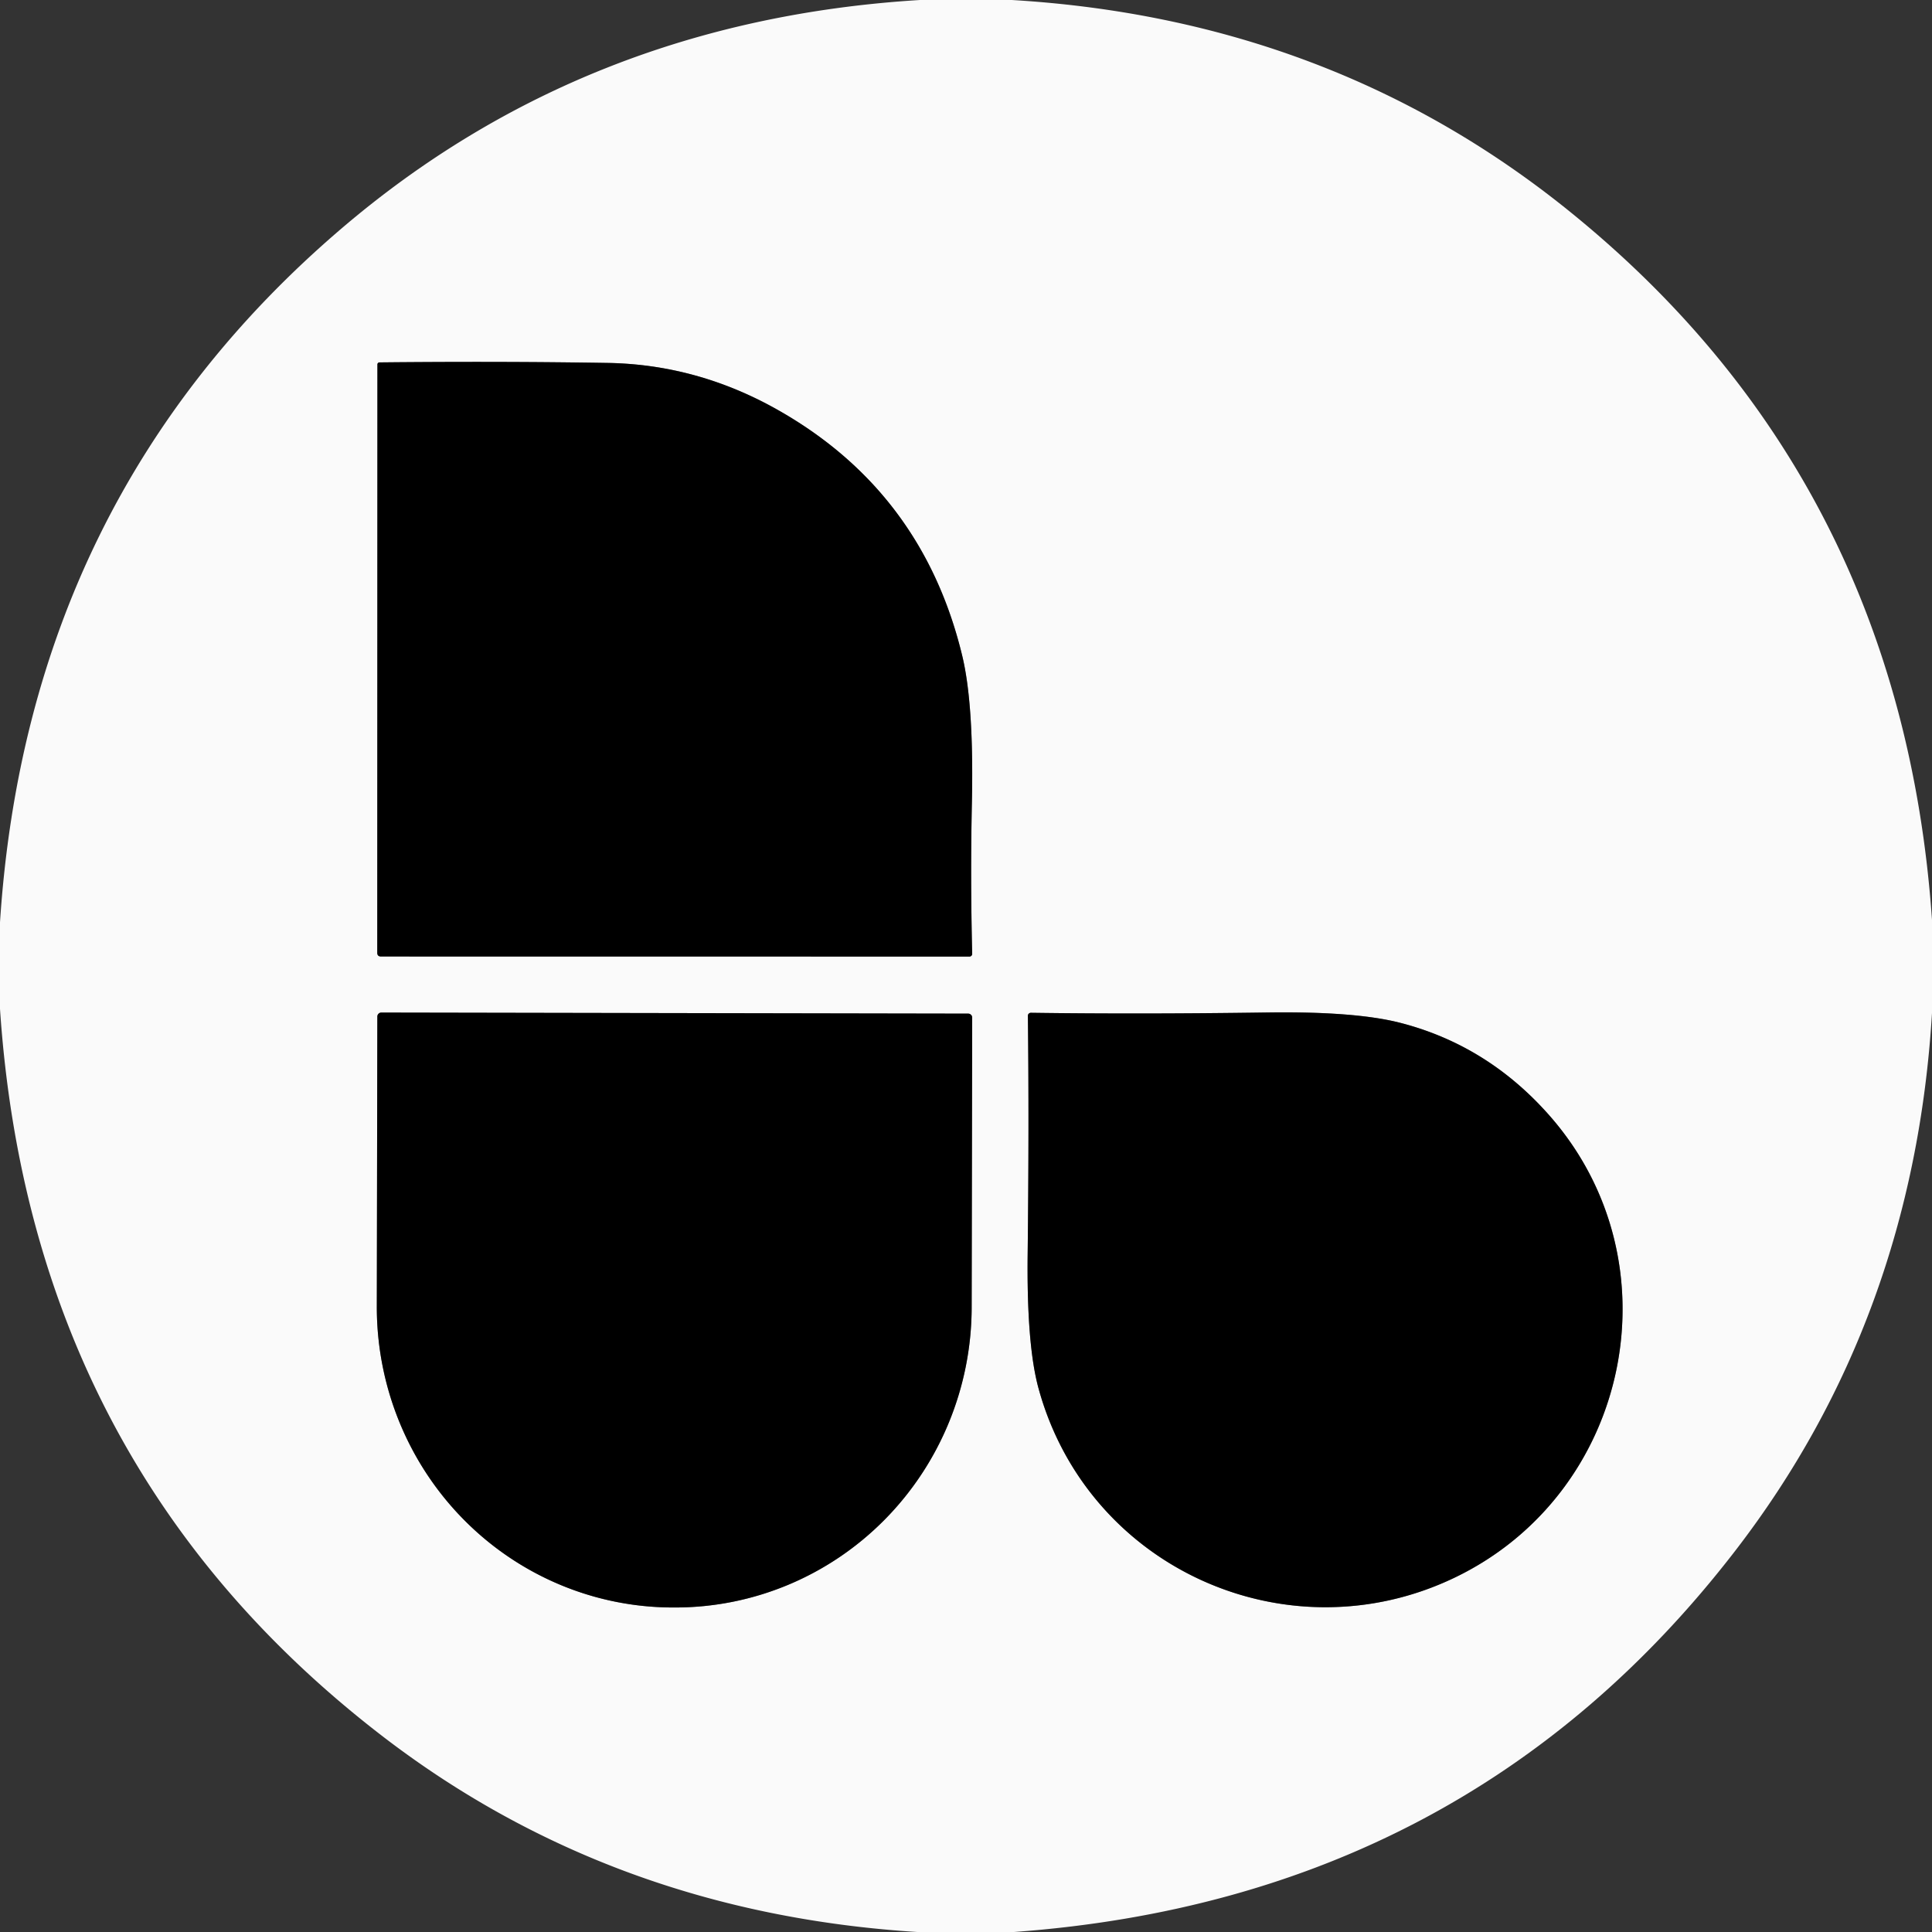 <?xml version="1.0" encoding="UTF-8" standalone="no"?>
<!DOCTYPE svg PUBLIC "-//W3C//DTD SVG 1.1//EN" "http://www.w3.org/Graphics/SVG/1.1/DTD/svg11.dtd">
<svg xmlns="http://www.w3.org/2000/svg" version="1.1" viewBox="0.00 0.00 256.00 256.00">
<rect x="0.00" y="0.00" width="256.00" height="256.00" fill="#333333" stroke="none"/>
<g stroke-width="2.00" fill="none" stroke-linecap="butt">
<path stroke="#7d7d7d" vector-effect="non-scaling-stroke" d="
  M 103.21 54.40
  Q 92.49 48.29 80.51 48.09
  Q 66.25 47.86 50.27 48.02
  A 0.27 0.27 0.0 0 0 50.01 48.29
  L 49.99 126.25
  Q 49.99 126.74 50.49 126.74
  L 128.46 126.75
  A 0.36 0.36 0.0 0 0 128.82 126.38
  Q 128.57 116.16 128.78 106.39
  Q 129.06 93.32 127.49 86.85
  Q 122.26 65.25 103.21 54.40"
/>
<path stroke="#7d7d7d" vector-effect="non-scaling-stroke" d="
  M 128.29 134.31
  L 50.53 134.17
  A 0.53 0.53 0.0 0 0 50.00 134.70
  L 49.93 173.11
  A 39.82 39.27 -89.9 0 0 89.13 213.00
  L 89.41 213.00
  A 39.82 39.27 -89.9 0 0 128.75 173.25
  L 128.82 134.84
  A 0.53 0.53 0.0 0 0 128.29 134.31"
/>
<path stroke="#7d7d7d" vector-effect="non-scaling-stroke" d="
  M 192.76 209.04
  C 216.02 197.86 222.44 167.23 205.28 147.78
  Q 197.11 138.52 185.58 135.54
  Q 179.59 133.99 167.82 134.16
  Q 151.05 134.40 136.60 134.20
  A 0.40 0.39 -0.7 0 0 136.20 134.60
  Q 136.37 148.84 136.17 166.18
  Q 136.03 178.12 137.59 183.89
  C 144.10 207.86 170.64 219.67 192.76 209.04"
/>
</g>
<path fill="#fafafa" d="
  M 121.90 0.00
  L 134.07 0.00
  Q 176.18 2.51 207.55 27.67
  Q 251.92 63.27 256.00 121.89
  L 256.00 134.23
  Q 253.54 174.85 229.94 205.47
  Q 194.37 251.63 134.36 256.00
  L 121.54 256.00
  Q 81.03 253.45 50.53 229.94
  Q 4.05 194.11 0.00 133.68
  L 0.00 122.21
  Q 3.67 65.80 45.26 30.27
  Q 77.53 2.71 121.90 0.00
  Z
  M 103.21 54.40
  Q 92.49 48.29 80.51 48.09
  Q 66.25 47.86 50.27 48.02
  A 0.27 0.27 0.0 0 0 50.01 48.29
  L 49.99 126.25
  Q 49.99 126.74 50.49 126.74
  L 128.46 126.75
  A 0.36 0.36 0.0 0 0 128.82 126.38
  Q 128.57 116.16 128.78 106.39
  Q 129.06 93.32 127.49 86.85
  Q 122.26 65.25 103.21 54.40
  Z
  M 128.29 134.31
  L 50.53 134.17
  A 0.53 0.53 0.0 0 0 50.00 134.70
  L 49.93 173.11
  A 39.82 39.27 -89.9 0 0 89.13 213.00
  L 89.41 213.00
  A 39.82 39.27 -89.9 0 0 128.75 173.25
  L 128.82 134.84
  A 0.53 0.53 0.0 0 0 128.29 134.31
  Z
  M 192.76 209.04
  C 216.02 197.86 222.44 167.23 205.28 147.78
  Q 197.11 138.52 185.58 135.54
  Q 179.59 133.99 167.82 134.16
  Q 151.05 134.40 136.60 134.20
  A 0.40 0.39 -0.7 0 0 136.20 134.60
  Q 136.37 148.84 136.17 166.18
  Q 136.03 178.12 137.59 183.89
  C 144.10 207.86 170.64 219.67 192.76 209.04
  Z"
/>
<path fill="#000000" d="
  M 103.21 54.40
  Q 122.26 65.25 127.49 86.85
  Q 129.06 93.32 128.78 106.39
  Q 128.57 116.16 128.82 126.38
  A 0.36 0.36 0.0 0 1 128.46 126.75
  L 50.49 126.74
  Q 49.99 126.74 49.99 126.25
  L 50.01 48.29
  A 0.27 0.27 0.0 0 1 50.27 48.02
  Q 66.25 47.86 80.51 48.09
  Q 92.49 48.29 103.21 54.40
  Z"
/>
<path fill="#000000" d="
  M 128.29 134.31
  A 0.53 0.53 0.0 0 1 128.82 134.84
  L 128.75 173.25
  A 39.82 39.27 -89.9 0 1 89.41 213.00
  L 89.13 213.00
  A 39.82 39.27 -89.9 0 1 49.93 173.11
  L 50.00 134.70
  A 0.53 0.53 0.0 0 1 50.53 134.17
  L 128.29 134.31
  Z"
/>
<path fill="#000000" d="
  M 205.28 147.78
  C 222.44 167.23 216.02 197.86 192.76 209.04
  C 170.64 219.67 144.10 207.86 137.59 183.89
  Q 136.03 178.12 136.17 166.18
  Q 136.37 148.84 136.20 134.60
  A 0.40 0.39 -0.7 0 1 136.60 134.20
  Q 151.05 134.40 167.82 134.16
  Q 179.59 133.99 185.58 135.54
  Q 197.11 138.52 205.28 147.78
  Z"
/>
</svg>
